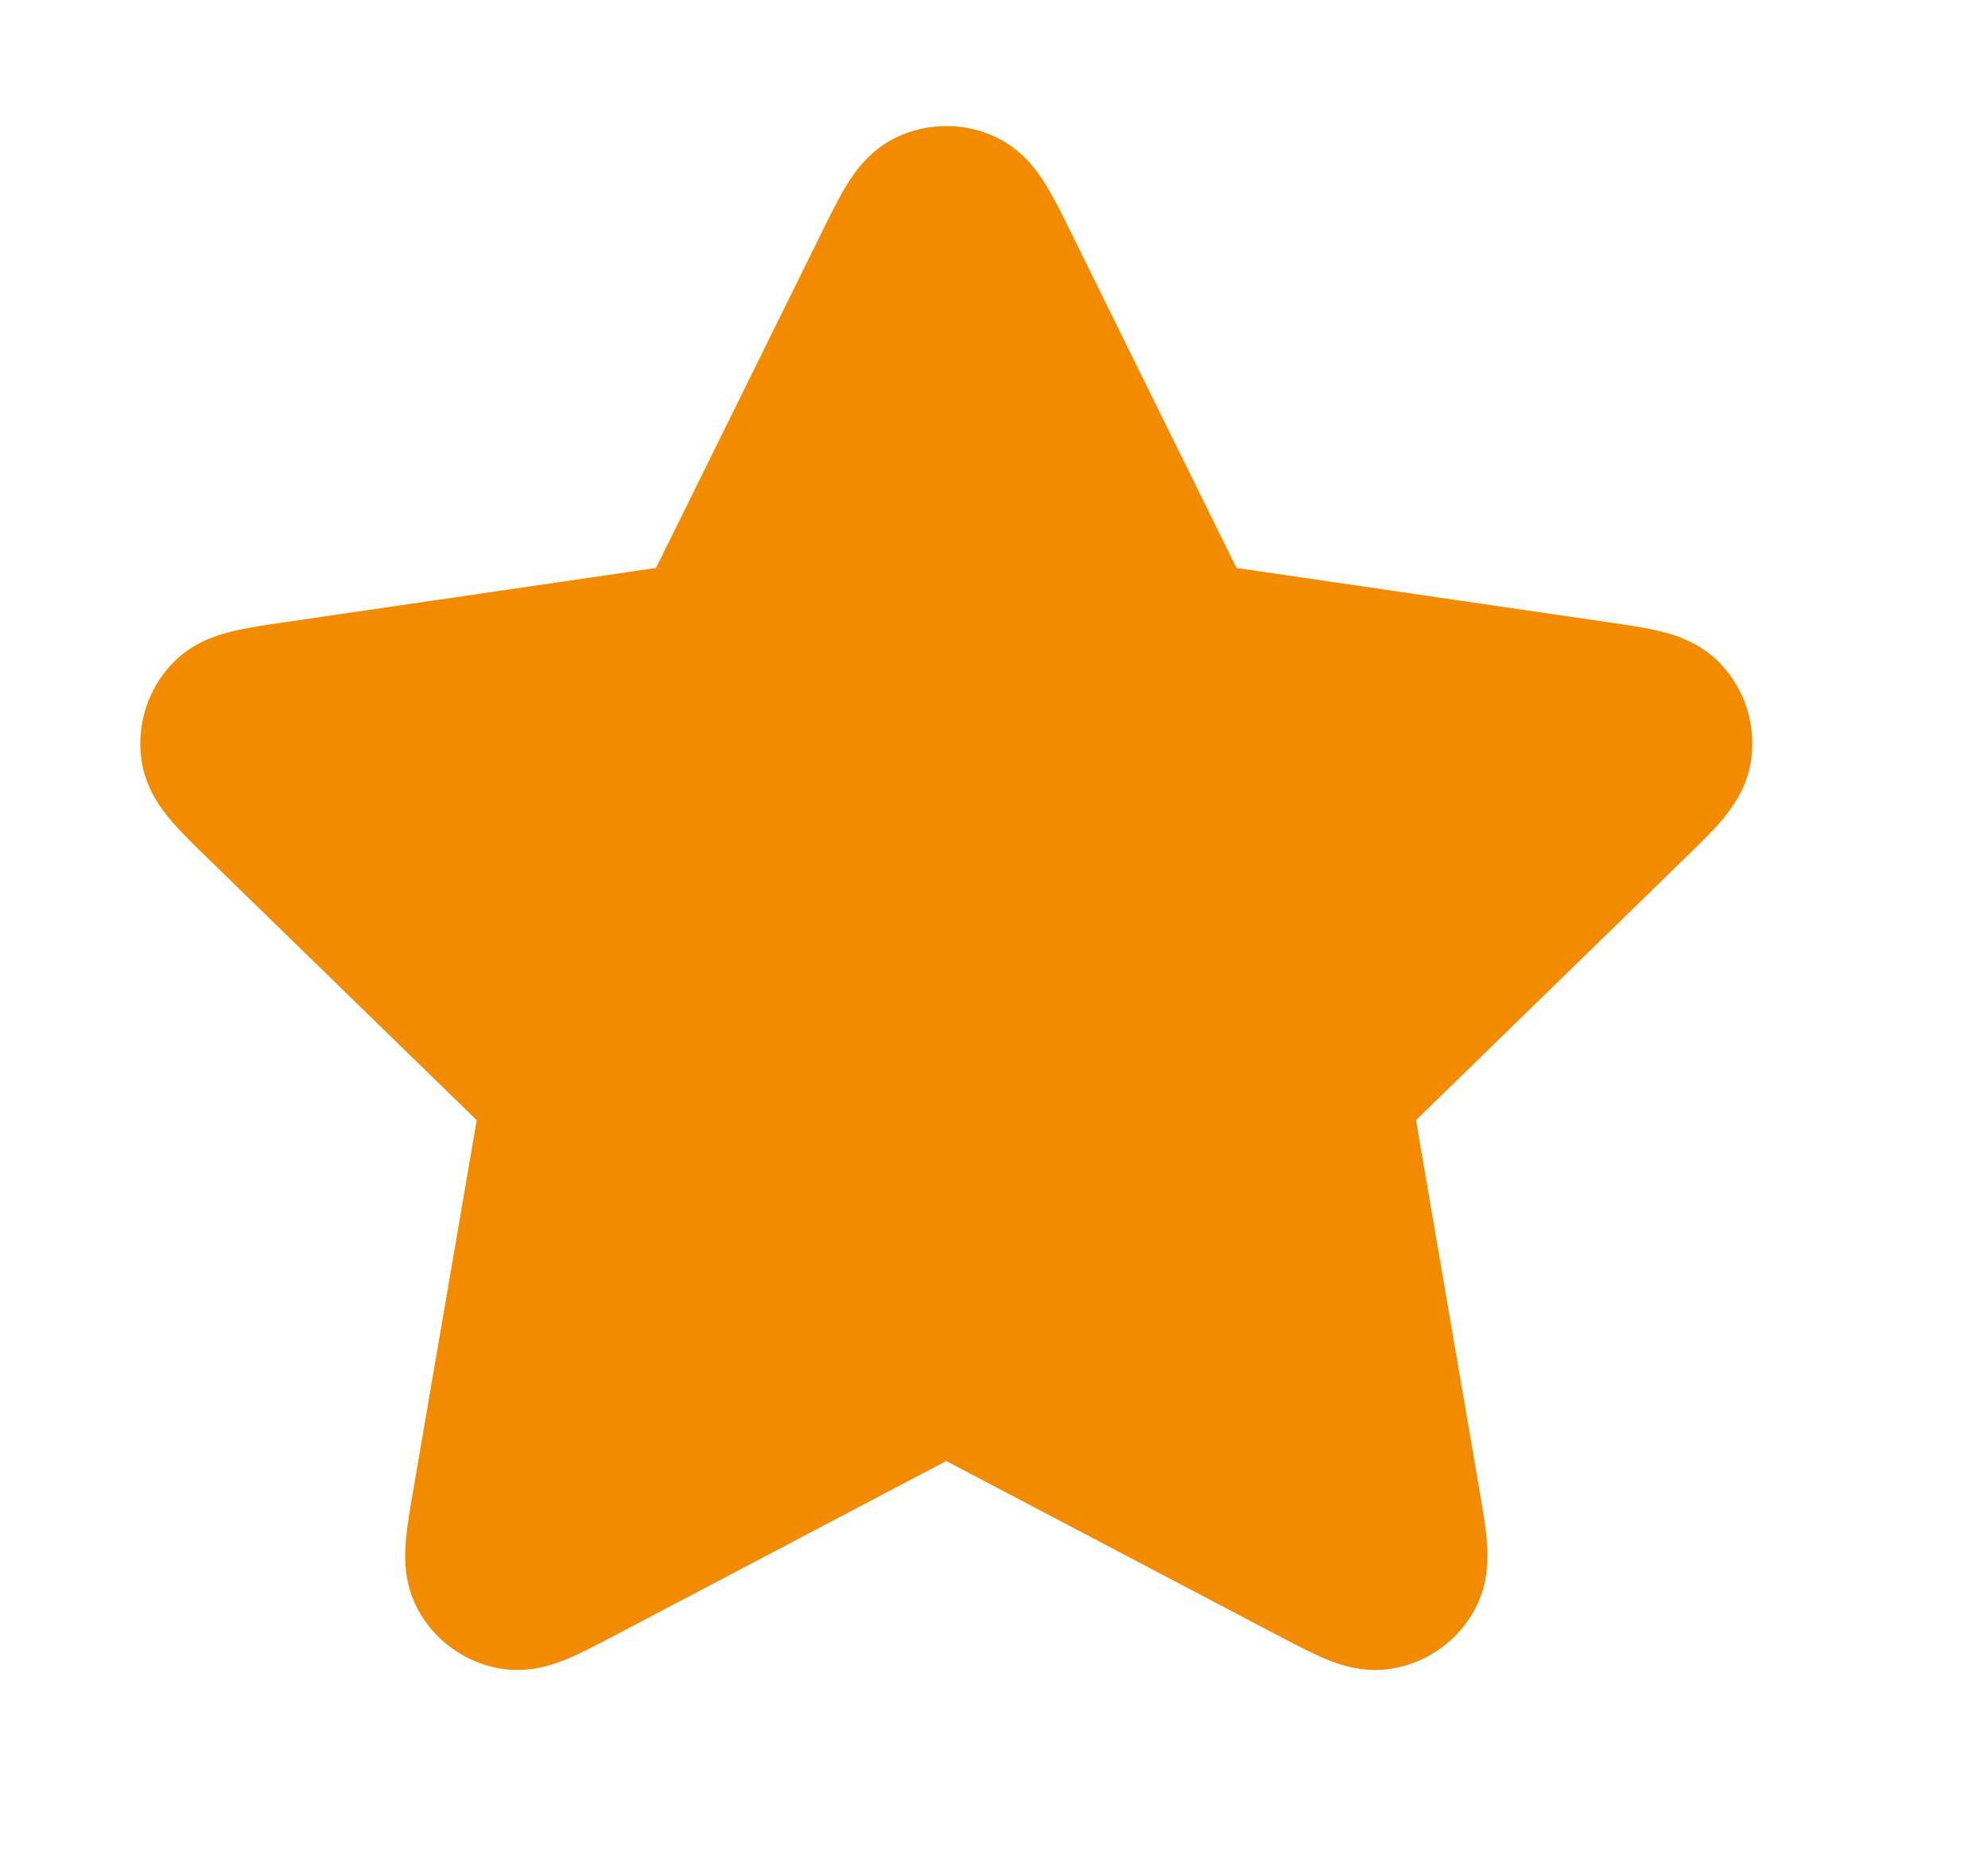 <svg xmlns="http://www.w3.org/2000/svg" width="15" height="14" viewBox="0 0 15 14" fill="none">
  <path d="M7.517 1.036C7.279 0.923 7.002 0.923 6.764 1.036C6.558 1.135 6.444 1.305 6.387 1.399C6.328 1.495 6.267 1.618 6.208 1.738L4.95 4.286L2.137 4.697C2.005 4.716 1.869 4.736 1.759 4.763C1.652 4.788 1.455 4.844 1.298 5.009C1.117 5.201 1.032 5.464 1.066 5.726C1.096 5.952 1.223 6.112 1.294 6.196C1.368 6.282 1.466 6.378 1.562 6.471L3.597 8.453L3.117 11.252C3.094 11.384 3.071 11.519 3.062 11.632C3.053 11.741 3.045 11.946 3.154 12.147C3.28 12.379 3.504 12.541 3.763 12.589C3.988 12.631 4.18 12.56 4.281 12.518C4.386 12.474 4.507 12.41 4.626 12.348L7.14 11.025L9.655 12.348C9.773 12.41 9.895 12.474 10 12.518C10.101 12.56 10.293 12.631 10.517 12.589C10.777 12.541 11.001 12.379 11.127 12.147C11.236 11.946 11.227 11.741 11.219 11.632C11.21 11.519 11.187 11.384 11.164 11.252L10.684 8.453L12.718 6.471C12.814 6.378 12.913 6.282 12.986 6.196C13.058 6.112 13.185 5.952 13.214 5.726C13.249 5.464 13.164 5.201 12.982 5.009C12.825 4.844 12.628 4.788 12.522 4.763C12.411 4.736 12.276 4.716 12.143 4.697L9.33 4.286L8.073 1.738C8.014 1.618 7.953 1.495 7.894 1.399C7.836 1.305 7.723 1.135 7.517 1.036Z" fill="#F38B01"/>
</svg>